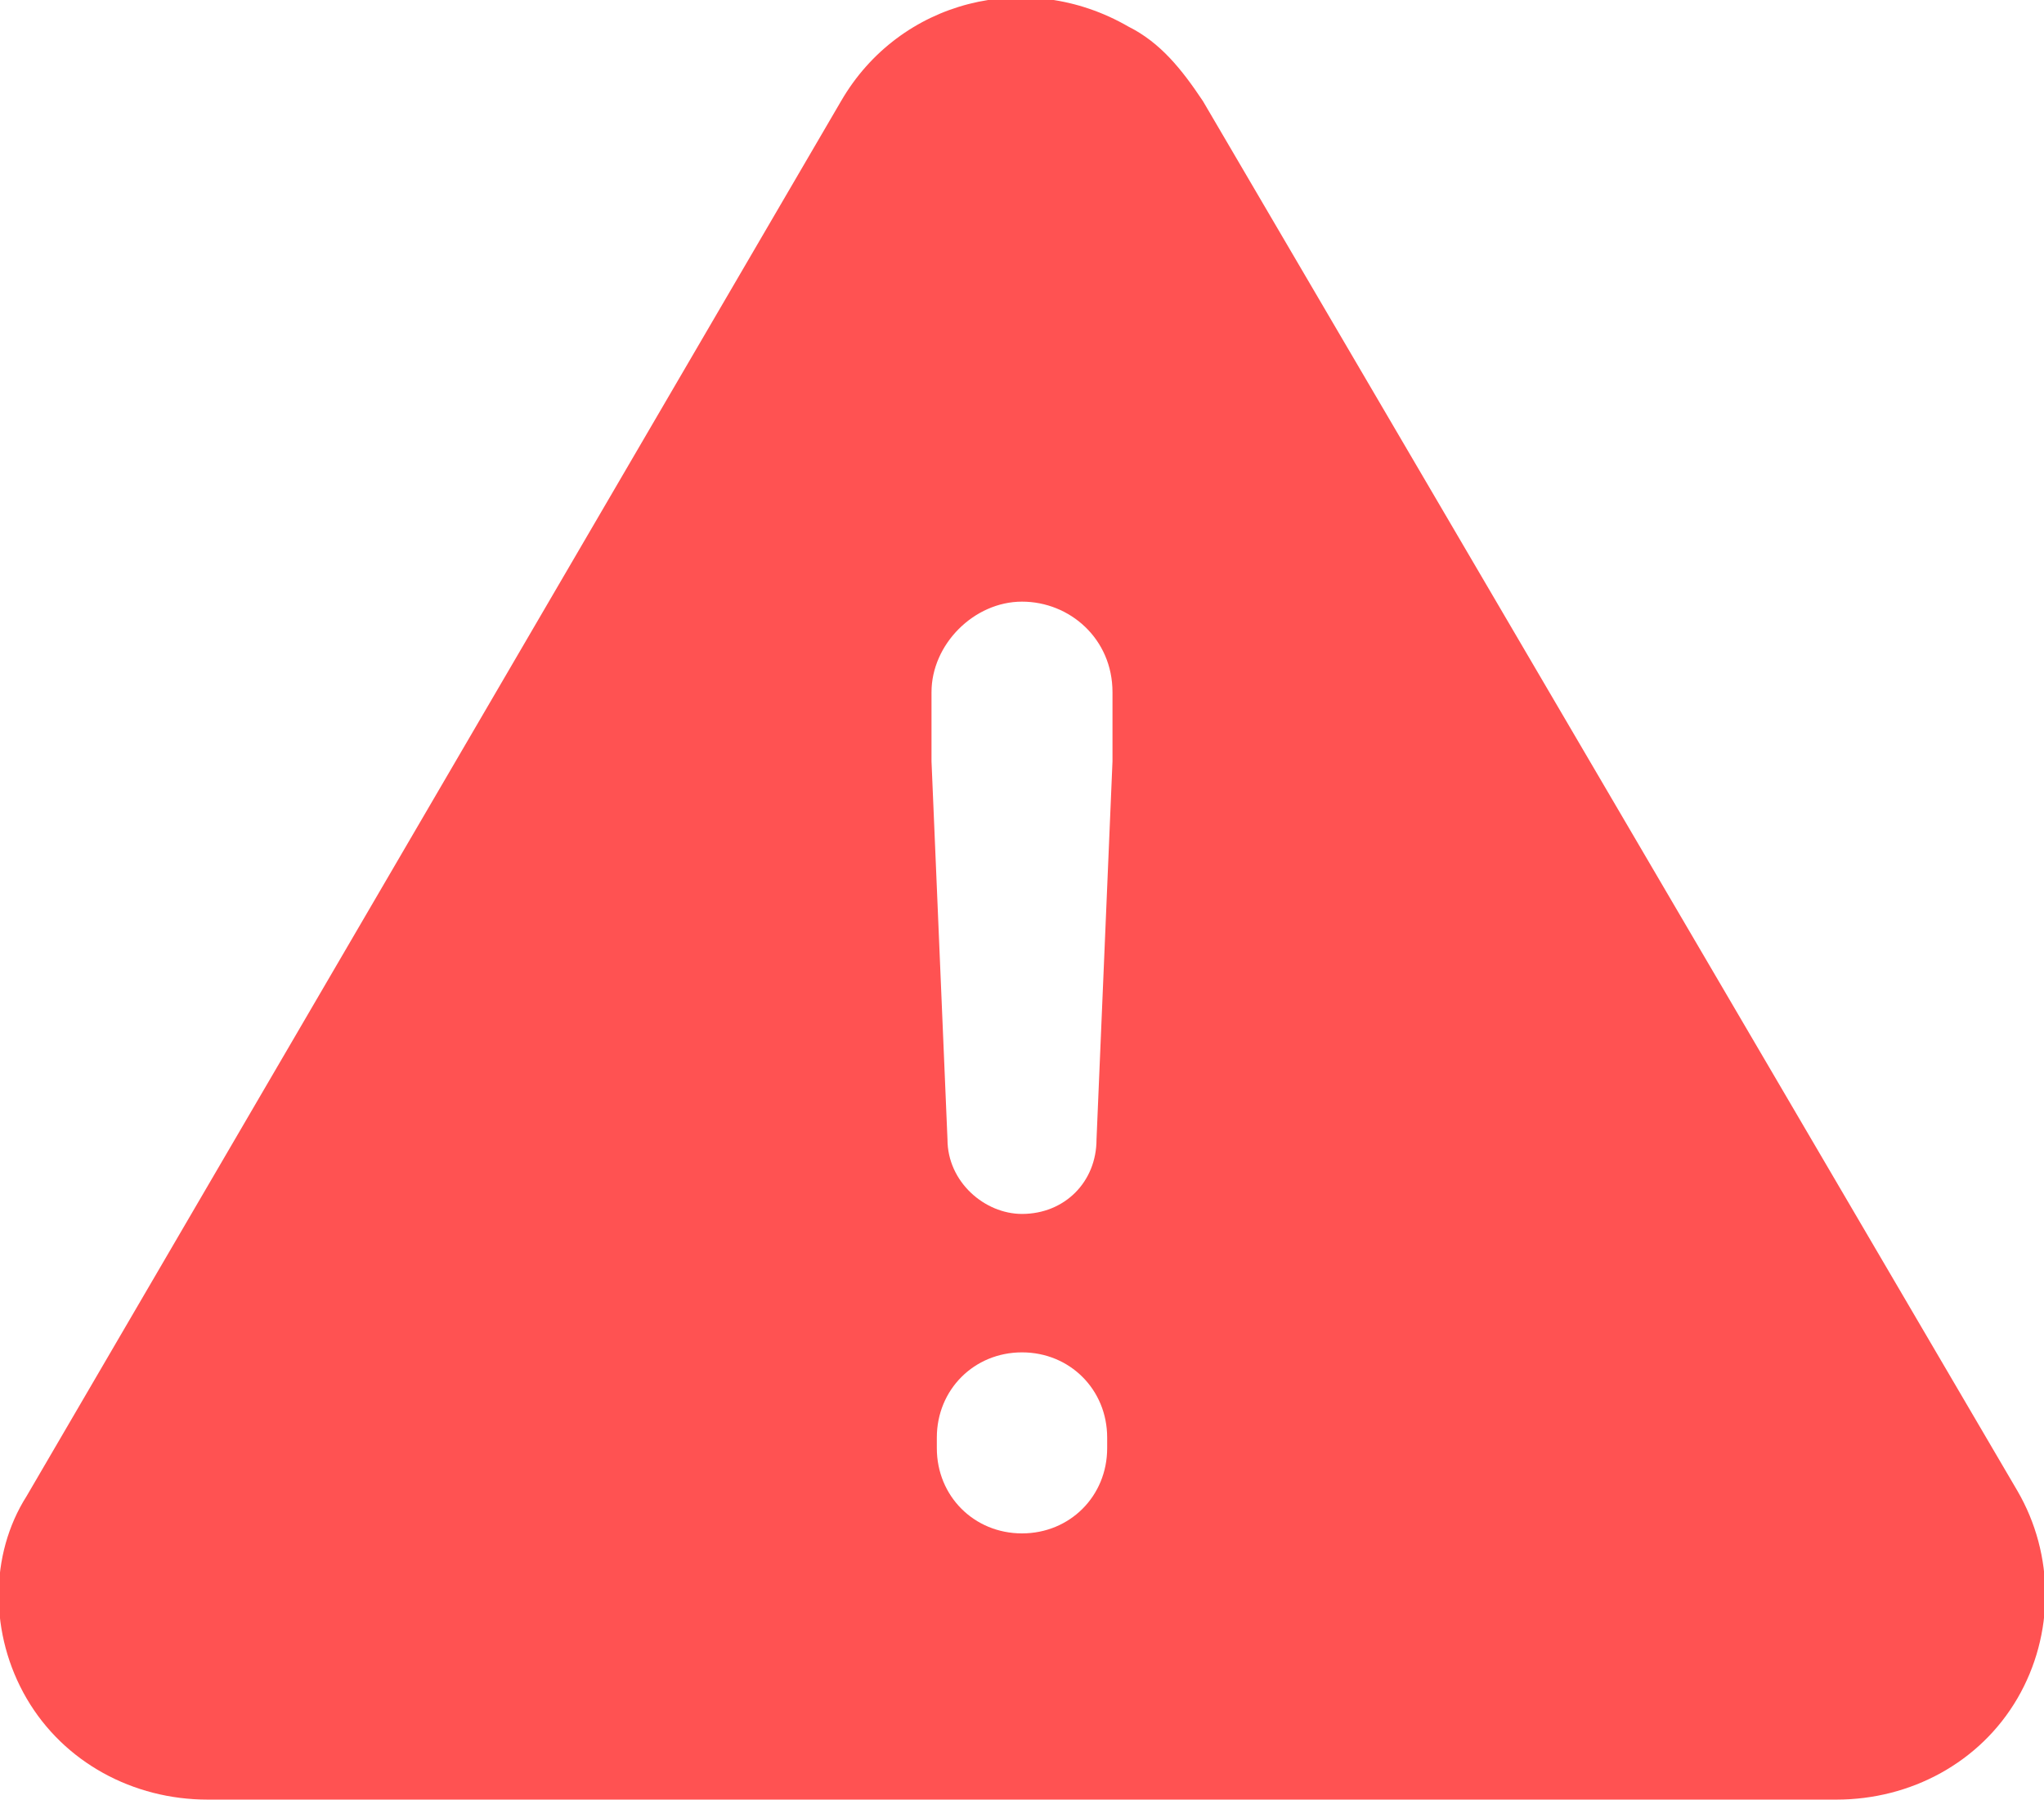 <?xml version="1.0" encoding="utf-8"?>
<!-- Generator: Adobe Illustrator 27.4.1, SVG Export Plug-In . SVG Version: 6.00 Build 0)  -->
<svg version="1.1" id="レイヤー_1" xmlns="http://www.w3.org/2000/svg" xmlns:xlink="http://www.w3.org/1999/xlink" x="0px"
	 y="0px" width="38.4px" height="33.8px" viewBox="0 0 38.4 33.8" style="enable-background:new 0 0 38.4 33.8;"
	 xml:space="preserve">
<style type="text/css">
	.st0{fill-rule:evenodd;clip-rule:evenodd;fill:#FF5252;}
</style>
<path id="シェイプ_14" class="st0" d="M37.9,31.9c-0.7,1.2-2,1.9-3.4,1.9H3.9c-1.4,0-2.7-0.7-3.4-1.9c-0.7-1.2-0.7-2.7,0-3.8
	L15.8,1.9c1.1-1.9,3.5-2.5,5.4-1.4c0.6,0.3,1,0.8,1.4,1.4l15.3,26.1C38.6,29.2,38.6,30.7,37.9,31.9z M19.2,28.8L19.2,28.8
	c0.9,0,1.6-0.7,1.6-1.6c0,0,0,0,0,0v-0.2c0-0.9-0.7-1.6-1.6-1.6c0,0,0,0,0,0l0,0c-0.9,0-1.6,0.7-1.6,1.6c0,0,0,0,0,0v0.2
	C17.6,28.1,18.3,28.8,19.2,28.8C19.2,28.8,19.2,28.8,19.2,28.8L19.2,28.8z M19.2,11.3c-0.9,0-1.7,0.8-1.7,1.7c0,0,0,0,0,0v1.3
	l0.3,7.1c0,0.8,0.7,1.4,1.4,1.4l0,0c0.8,0,1.4-0.6,1.4-1.4l0.3-7.1V13C20.9,12,20.1,11.3,19.2,11.3C19.2,11.3,19.2,11.3,19.2,11.3
	L19.2,11.3L19.2,11.3z"/>
</svg>
